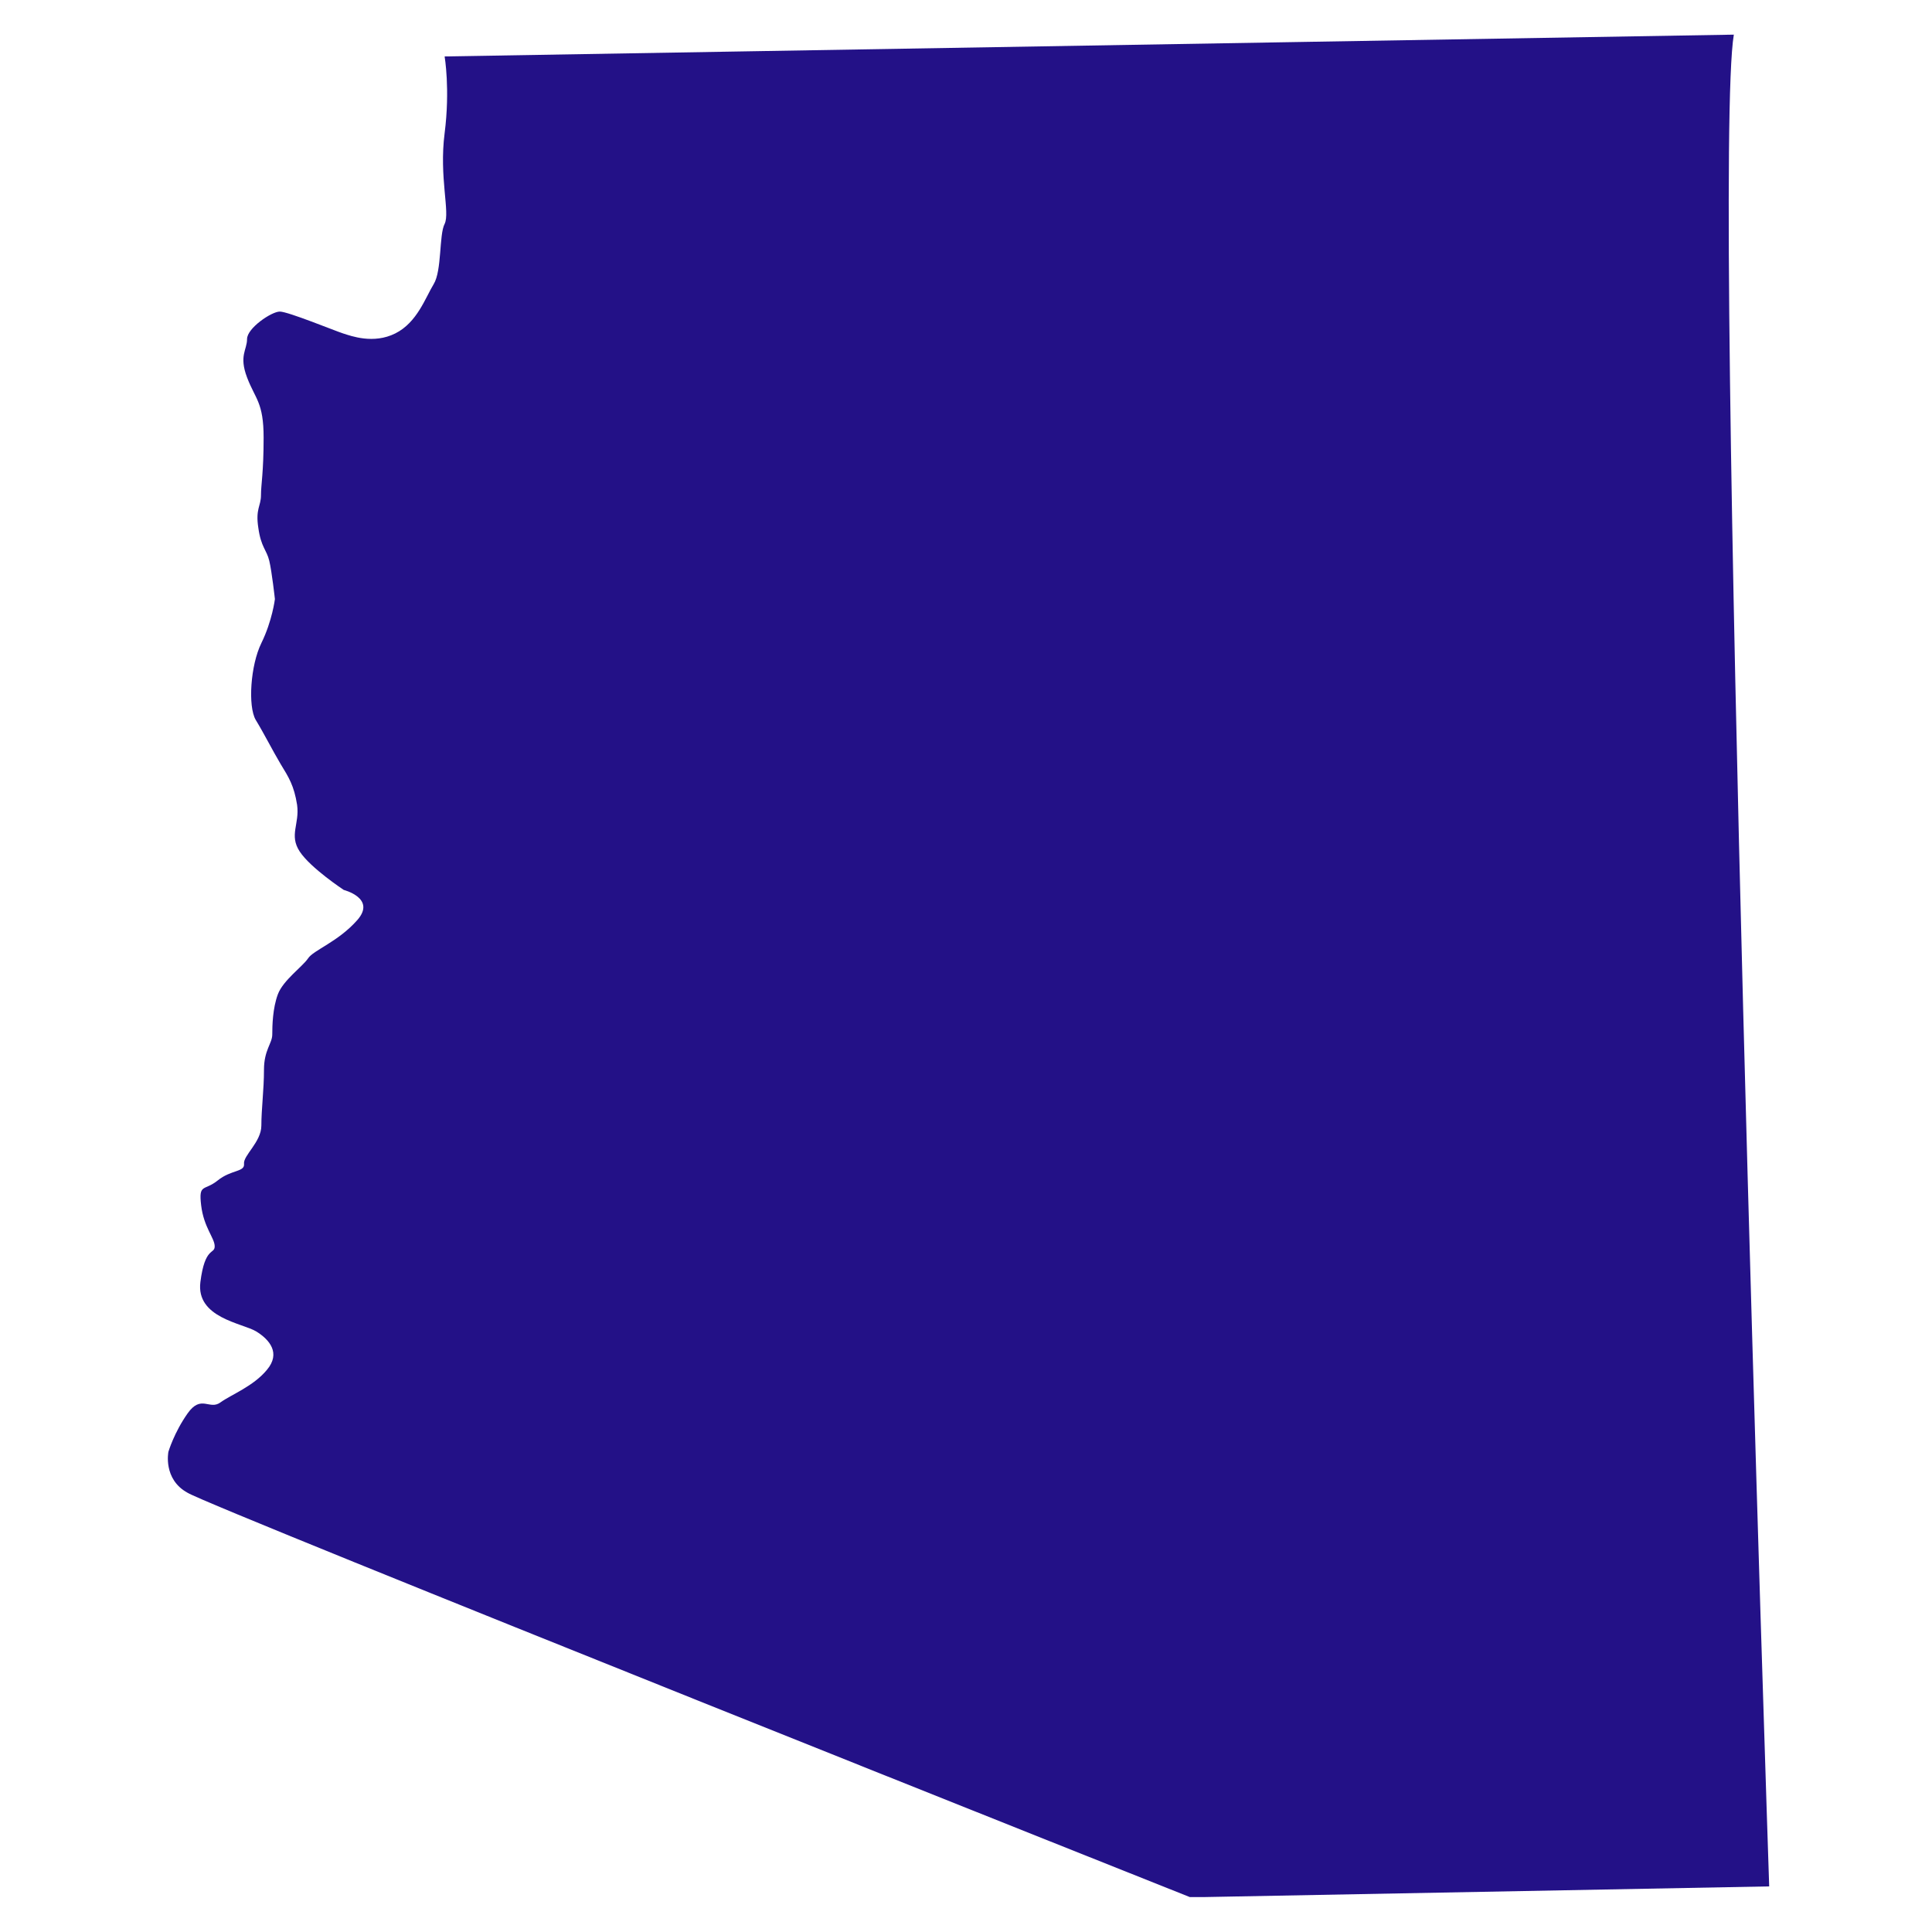<svg xmlns="http://www.w3.org/2000/svg" xmlns:xlink="http://www.w3.org/1999/xlink" width="500" viewBox="0 0 375 375" height="500" preserveAspectRatio="xMidYMid meet"><defs><clipPath id="c13232d46b"><path d="M 32 6.723 L 343.578 6.723 L 343.578 368.223 L 32 368.223 Z M 32 6.723 " clip-rule="nonzero"></path></clipPath></defs><rect x="-37.5" width="450" fill="#ffffff" y="-37.5" height="450" fill-opacity="1"></rect><rect x="-37.5" width="450" fill="#ffffff" y="-37.5" height="450" fill-opacity="1"></rect><g clip-path="url(#c13232d46b)"><path fill="#231187" d="M 336.535 6.723 L 86.301 10.957 C 86.301 10.957 87.395 17.312 86.301 25.855 C 85.203 34.402 87.395 41.27 86.301 43.461 C 85.203 45.578 85.789 52.516 84.18 55.145 C 82.574 57.777 80.969 62.598 76.73 64.715 C 72.496 66.832 68.184 65.227 66.578 64.715 C 64.973 64.203 55.914 60.477 54.309 60.477 C 52.699 60.477 47.953 63.691 47.953 65.809 C 47.953 67.93 46.348 69.023 47.953 73.262 C 49.559 77.496 51.168 78.082 51.168 84.945 C 51.168 91.812 50.656 94.004 50.656 96.121 C 50.656 98.238 49.559 98.75 50.145 102.477 C 50.656 106.199 51.75 106.711 52.262 108.832 C 52.773 110.949 53.359 116.281 53.359 116.281 C 53.359 116.281 52.848 120.516 50.73 124.824 C 48.609 129.137 48.098 137.098 49.633 139.727 C 51.238 142.355 52.848 145.57 54.453 148.273 C 56.062 150.902 57.082 152.508 57.668 156.234 C 58.18 159.957 56.062 162.078 58.18 165.289 C 60.297 168.504 66.727 172.738 66.727 172.738 C 66.727 172.738 73.078 174.348 69.355 178.582 C 65.629 182.82 60.809 184.426 59.785 186.035 C 58.691 187.641 54.965 190.27 53.941 192.973 C 52.922 195.676 52.848 199.109 52.848 200.789 C 52.848 202.539 51.238 203.781 51.238 207.652 C 51.238 211.523 50.73 215.25 50.73 218.465 C 50.73 221.676 47.148 224.305 47.367 225.914 C 47.516 227.52 44.887 227.008 42.258 229.125 C 39.625 231.246 38.531 229.637 39.043 233.949 C 39.555 238.258 41.672 240.301 41.672 241.91 C 41.672 243.516 39.773 241.91 38.895 248.848 C 38.02 255.785 47.004 256.809 49.707 258.414 C 52.336 260.023 54.527 262.652 51.824 265.867 C 49.195 269.078 44.887 270.688 42.77 272.219 C 40.648 273.754 39.043 270.613 36.414 274.34 C 33.785 278.062 32.688 281.789 32.688 281.789 C 32.688 281.789 31.594 287.121 36.414 289.75 C 41.016 292.598 231.062 368.27 231.062 368.27 L 343.398 366.148 C 343.398 366.078 332.223 32.285 336.535 6.723 Z M 336.535 6.723 " fill-opacity="1" fill-rule="nonzero"></path></g></svg>